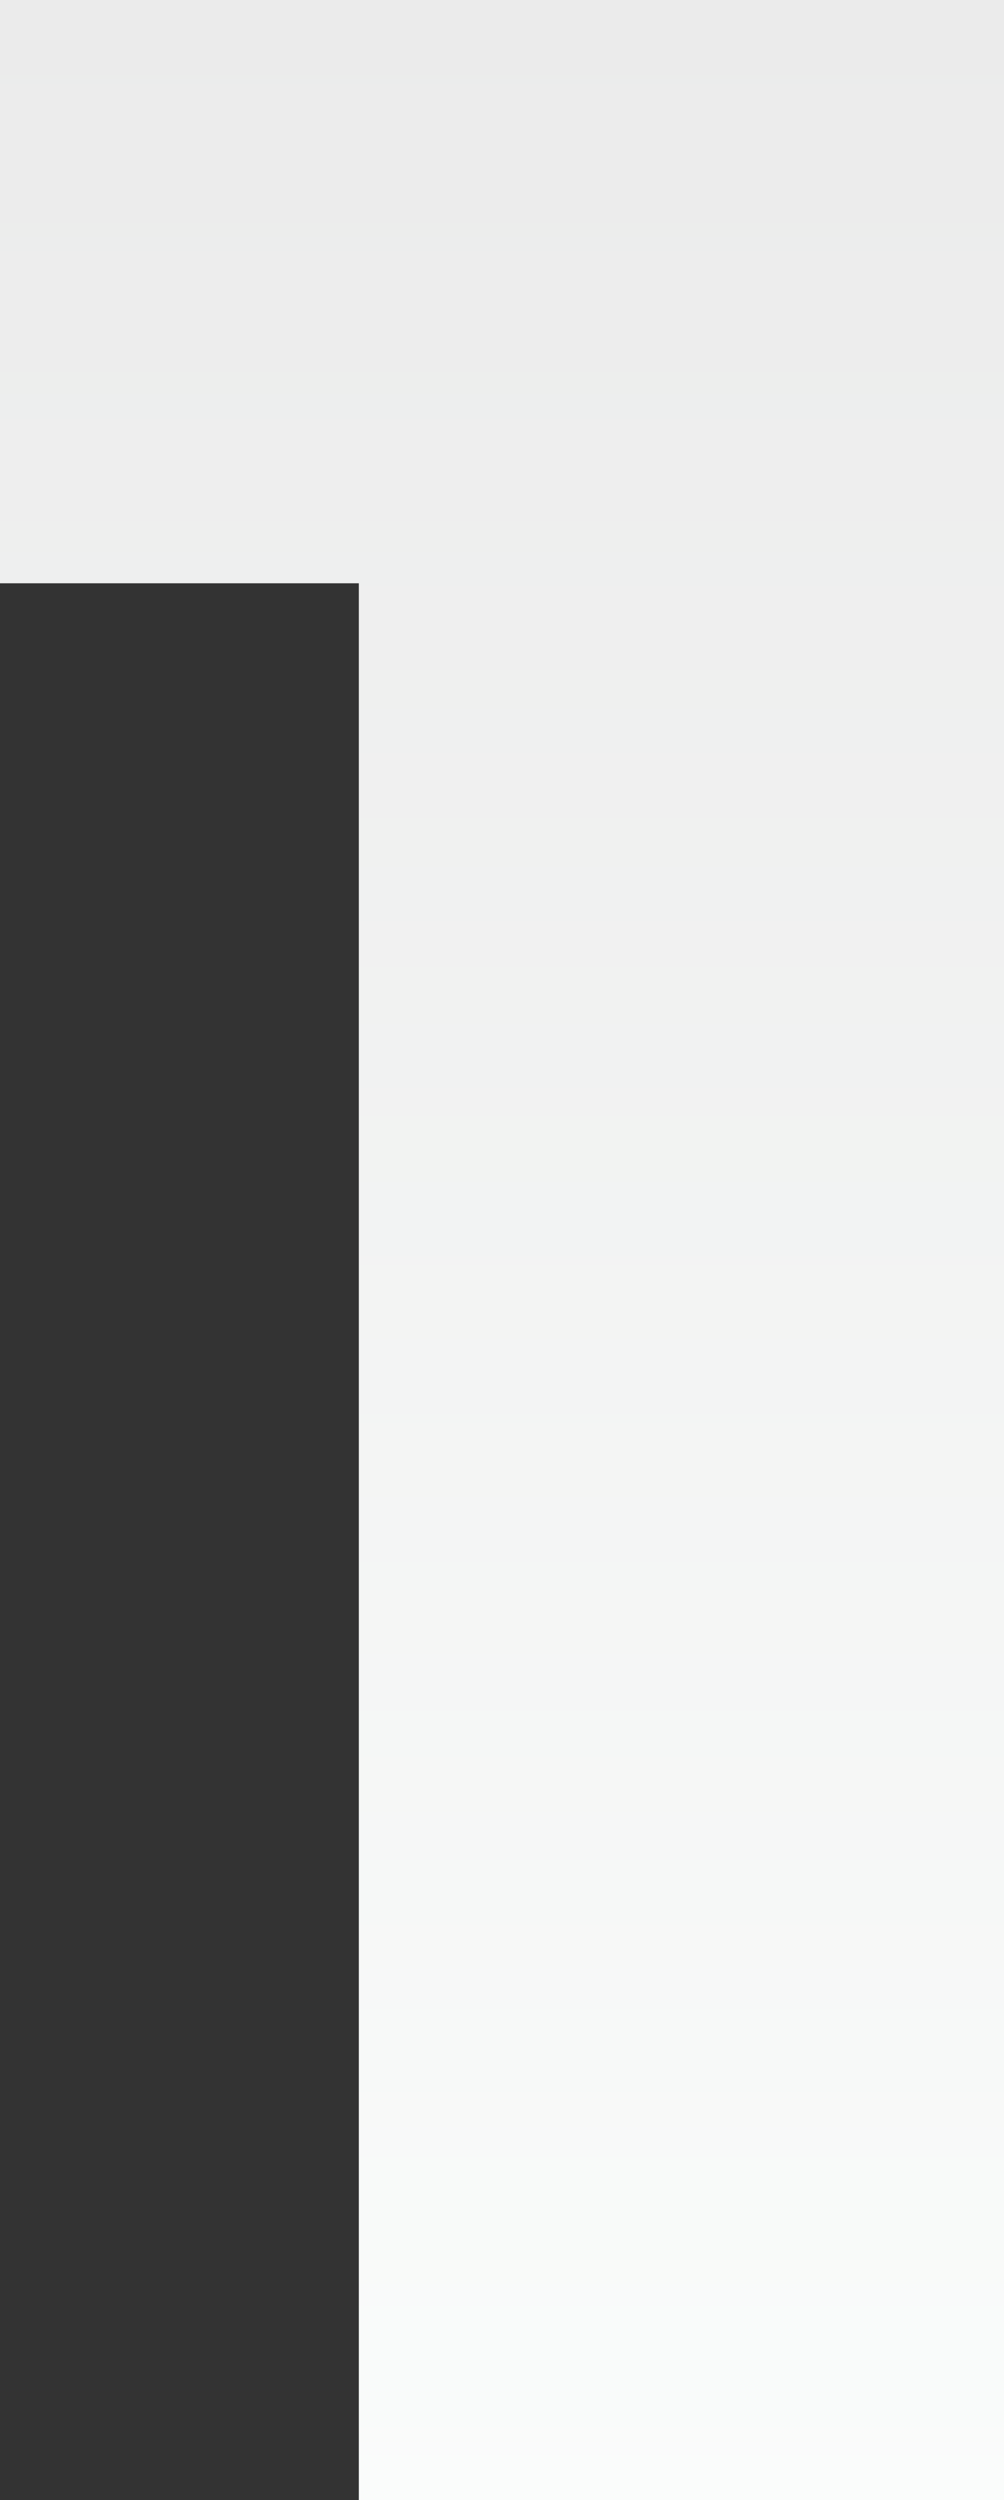 <svg width="45" height="112" viewBox="0 0 45 112" fill="none" xmlns="http://www.w3.org/2000/svg">
<rect x="0" y="0" width="45" height="112" fill="#333333" stroke="none"/>
<path d="M16.083 119.993V26.13H0V-0.007H45V119.993H16.083Z" fill="url(#paint0_linear_1051_18036)"/>
<defs>
<linearGradient id="paint0_linear_1051_18036" x1="22.5" y1="-0.007" x2="22.5" y2="119.993" gradientUnits="userSpaceOnUse">
<stop stop-color="#EBEBEB"/>
<stop offset="1" stop-color="#FBFDFC"/>
</linearGradient>
</defs>
</svg>
